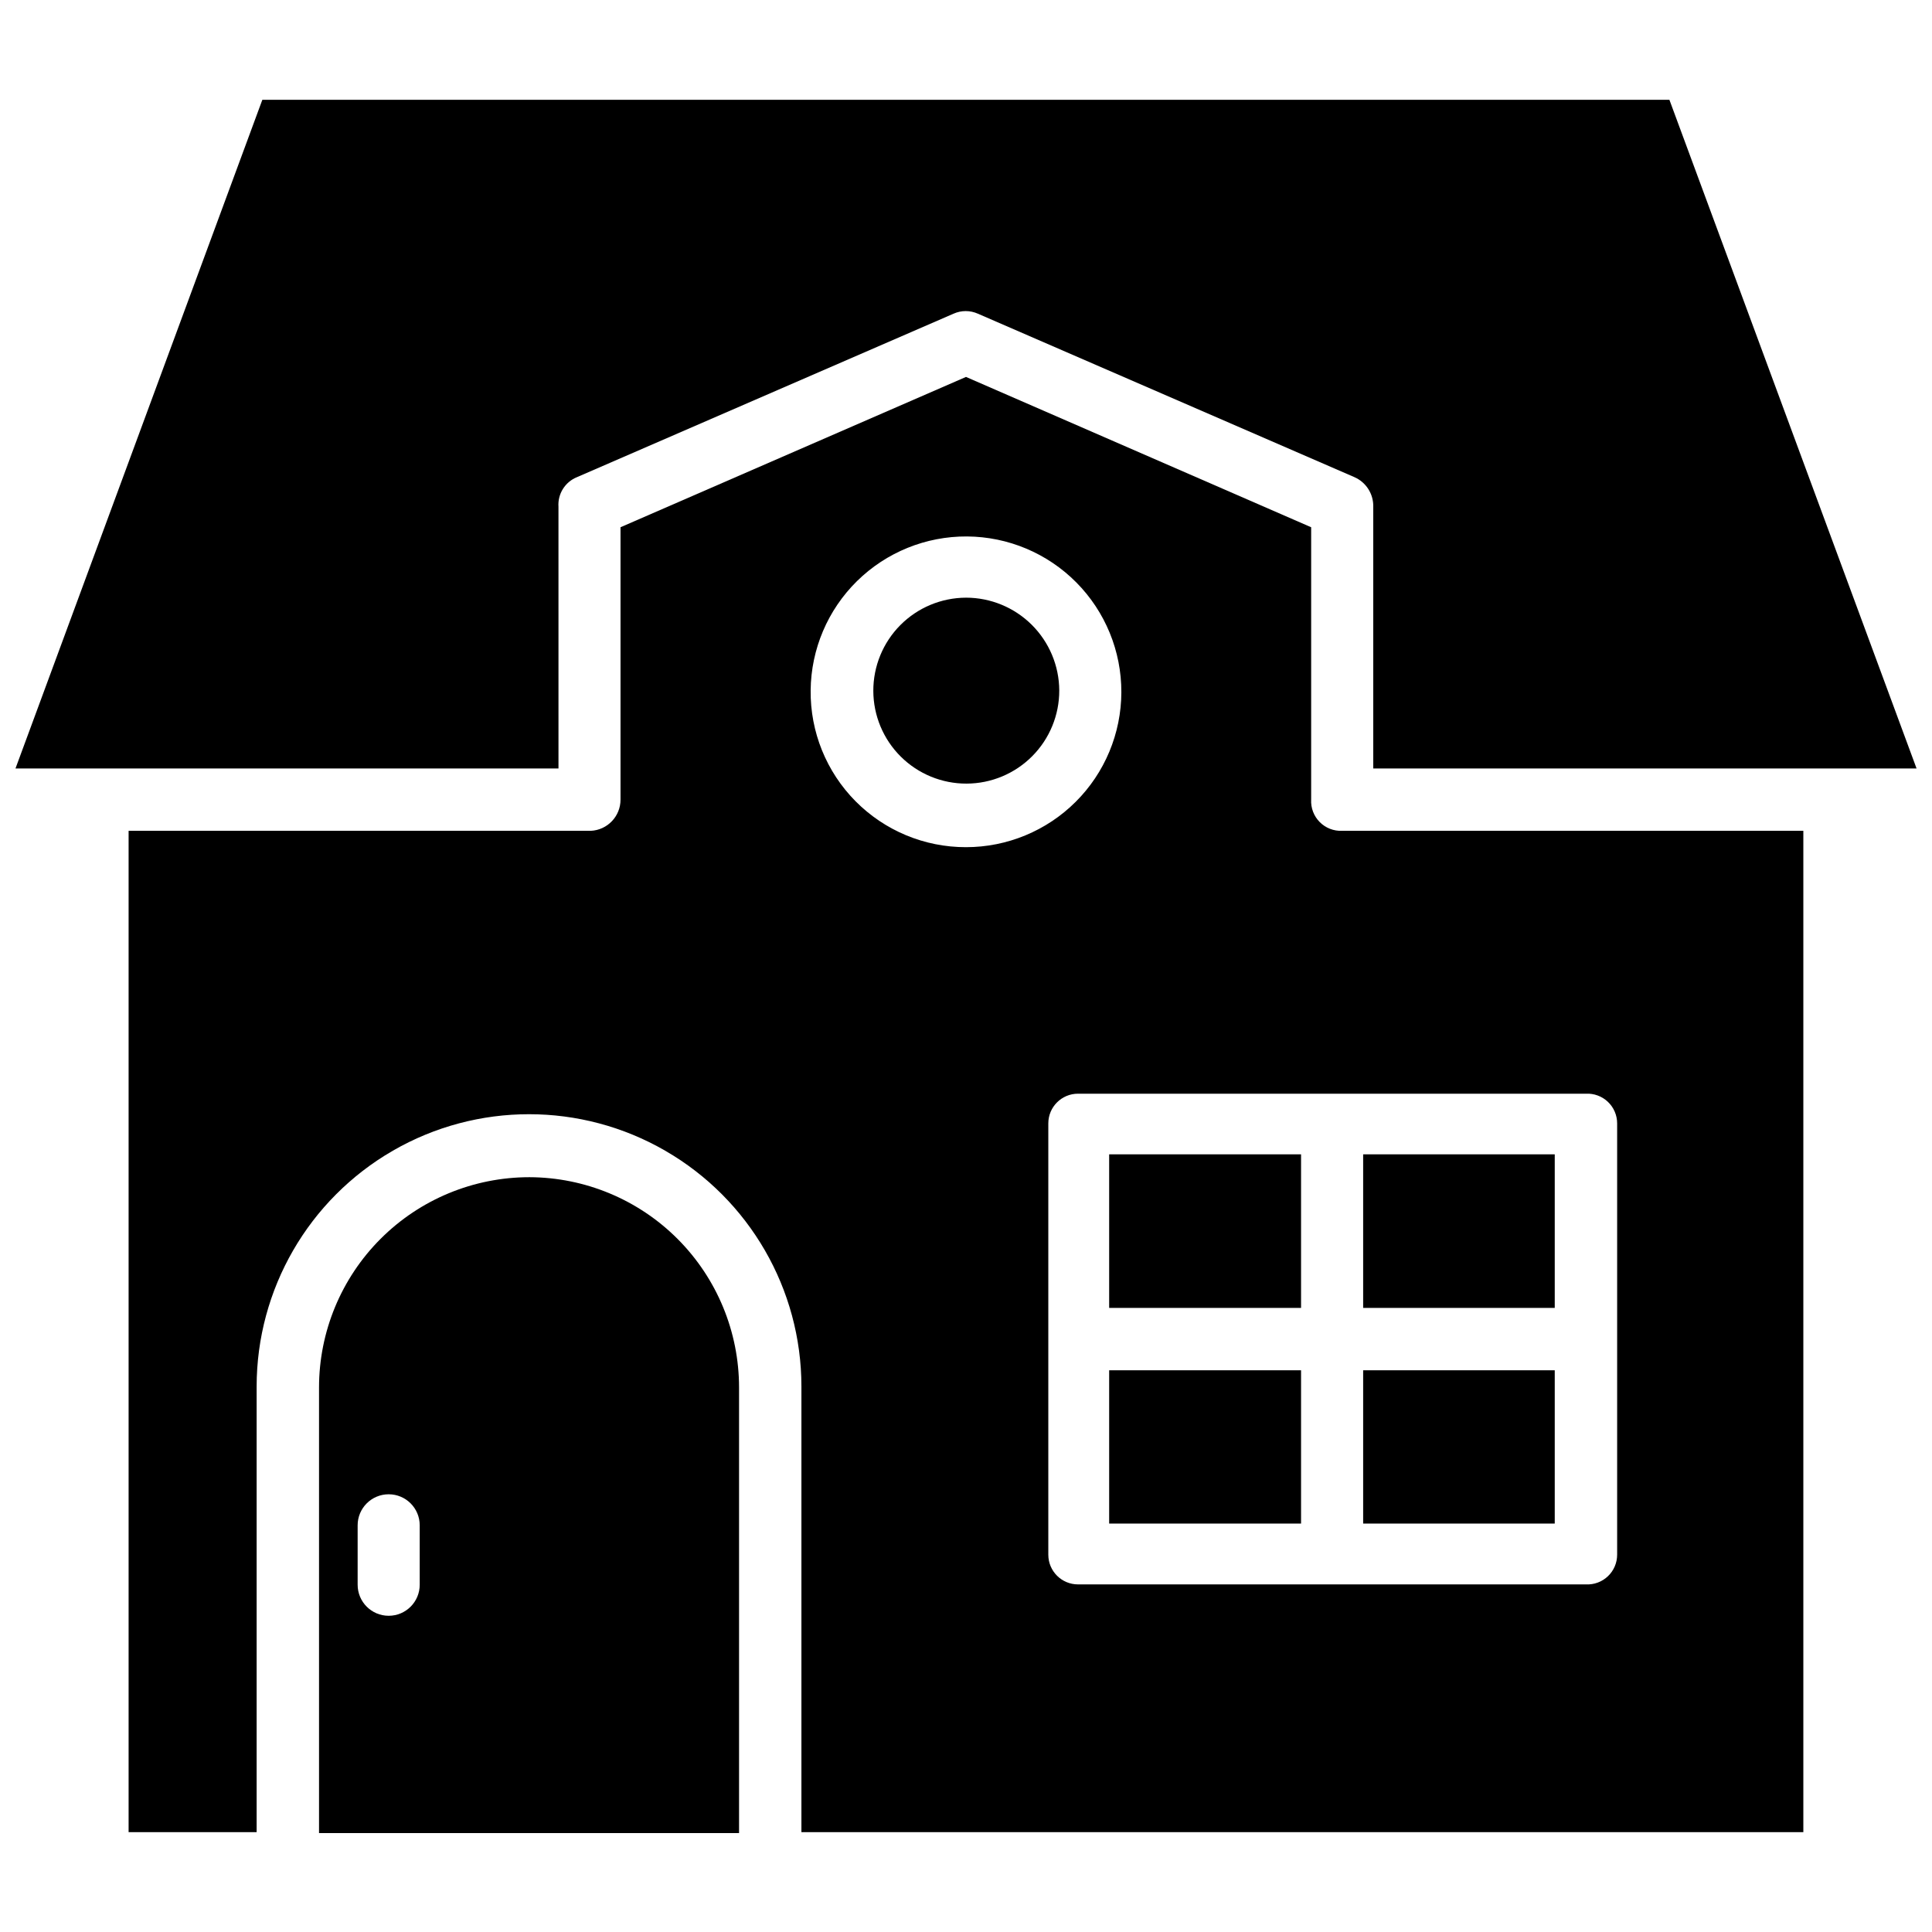 <?xml version="1.0" encoding="UTF-8"?>
<!-- Uploaded to: SVG Repo, www.svgrepo.com, Generator: SVG Repo Mixer Tools -->
<svg width="800px" height="800px" version="1.1" viewBox="144 144 512 512" xmlns="http://www.w3.org/2000/svg">
 <defs>
  <clipPath id="a">
   <path d="m148.09 170h503.81v178h-503.81z"/>
  </clipPath>
 </defs>
 <g clip-path="url(#a)">
  <path d="m292 278.3c-0.242-3.426 1.766-6.609 4.957-7.871l99.738-43.297c2.055-0.922 4.402-0.922 6.457 0l99.738 43.297c3.129 1.348 5.121 4.465 5.039 7.871v69.352h143.98l-65.496-177.2h-372.89l-65.418 177.2h143.9z"/>
 </g>
 <path d="m491.47 355.91v-72.184l-91.473-39.836-91.555 39.836v72.184c0.008 4.418-3.461 8.055-7.871 8.266h-122.49v265.37h33.93v-118.08c0-25.789 13.758-49.617 36.094-62.516 22.332-12.895 49.852-12.895 72.184 0 22.336 12.898 36.094 36.727 36.094 62.516v118.08h265.52v-265.37h-122.25c-2.215 0.094-4.363-0.75-5.918-2.324-1.559-1.574-2.383-3.731-2.269-5.941zm-132.64-28.969c0.105-10.895 4.523-21.305 12.289-28.949 7.766-7.641 18.246-11.895 29.141-11.828 10.898 0.07 21.32 4.457 28.988 12.199 7.668 7.742 11.957 18.207 11.922 29.102-0.035 10.898-4.387 21.336-12.105 29.027-7.715 7.695-18.168 12.016-29.062 12.016-10.996 0.02-21.539-4.363-29.277-12.176-7.738-7.812-12.02-18.395-11.895-29.391zm213.73 114.77v114.3c0 2.156-0.883 4.223-2.445 5.707-1.562 1.488-3.668 2.269-5.82 2.164h-134.61c-4.348 0-7.871-3.523-7.871-7.871v-114.3c0-4.348 3.523-7.871 7.871-7.871h134.61c2.152-0.105 4.258 0.676 5.82 2.164s2.445 3.551 2.445 5.707z"/>
 <path d="m284.28 455.97c-14.781 0-28.961 5.871-39.41 16.324-10.453 10.453-16.324 24.629-16.324 39.41v118.08l111.31-0.004v-118.08 0.004c0-14.754-5.848-28.906-16.27-39.355-10.418-10.445-24.551-16.336-39.305-16.379zm-29.051 108c0 4.543-3.68 8.227-8.227 8.227-4.543 0-8.223-3.684-8.223-8.227v-15.742c0-4.547 3.68-8.227 8.223-8.227 4.547 0 8.227 3.68 8.227 8.227z"/>
 <path d="m400 302.39c-6.535 0.02-12.797 2.637-17.402 7.269-4.606 4.637-7.18 10.914-7.16 17.445 0.02 6.535 2.637 12.797 7.273 17.402 4.637 4.606 10.91 7.18 17.445 7.16 6.535-0.02 12.793-2.637 17.398-7.273 4.606-4.633 7.184-10.91 7.16-17.445-0.039-6.527-2.664-12.773-7.293-17.375-4.633-4.602-10.895-7.184-17.422-7.184z"/>
 <path d="m505.25 507.14h50.773v40.621h-50.773z"/>
 <path d="m505.25 449.91h50.773v40.699h-50.773z"/>
 <path d="m437.94 507.14h50.852v40.621h-50.852z"/>
 <path d="m437.94 449.91h50.852v40.699h-50.852z"/>
</svg>
